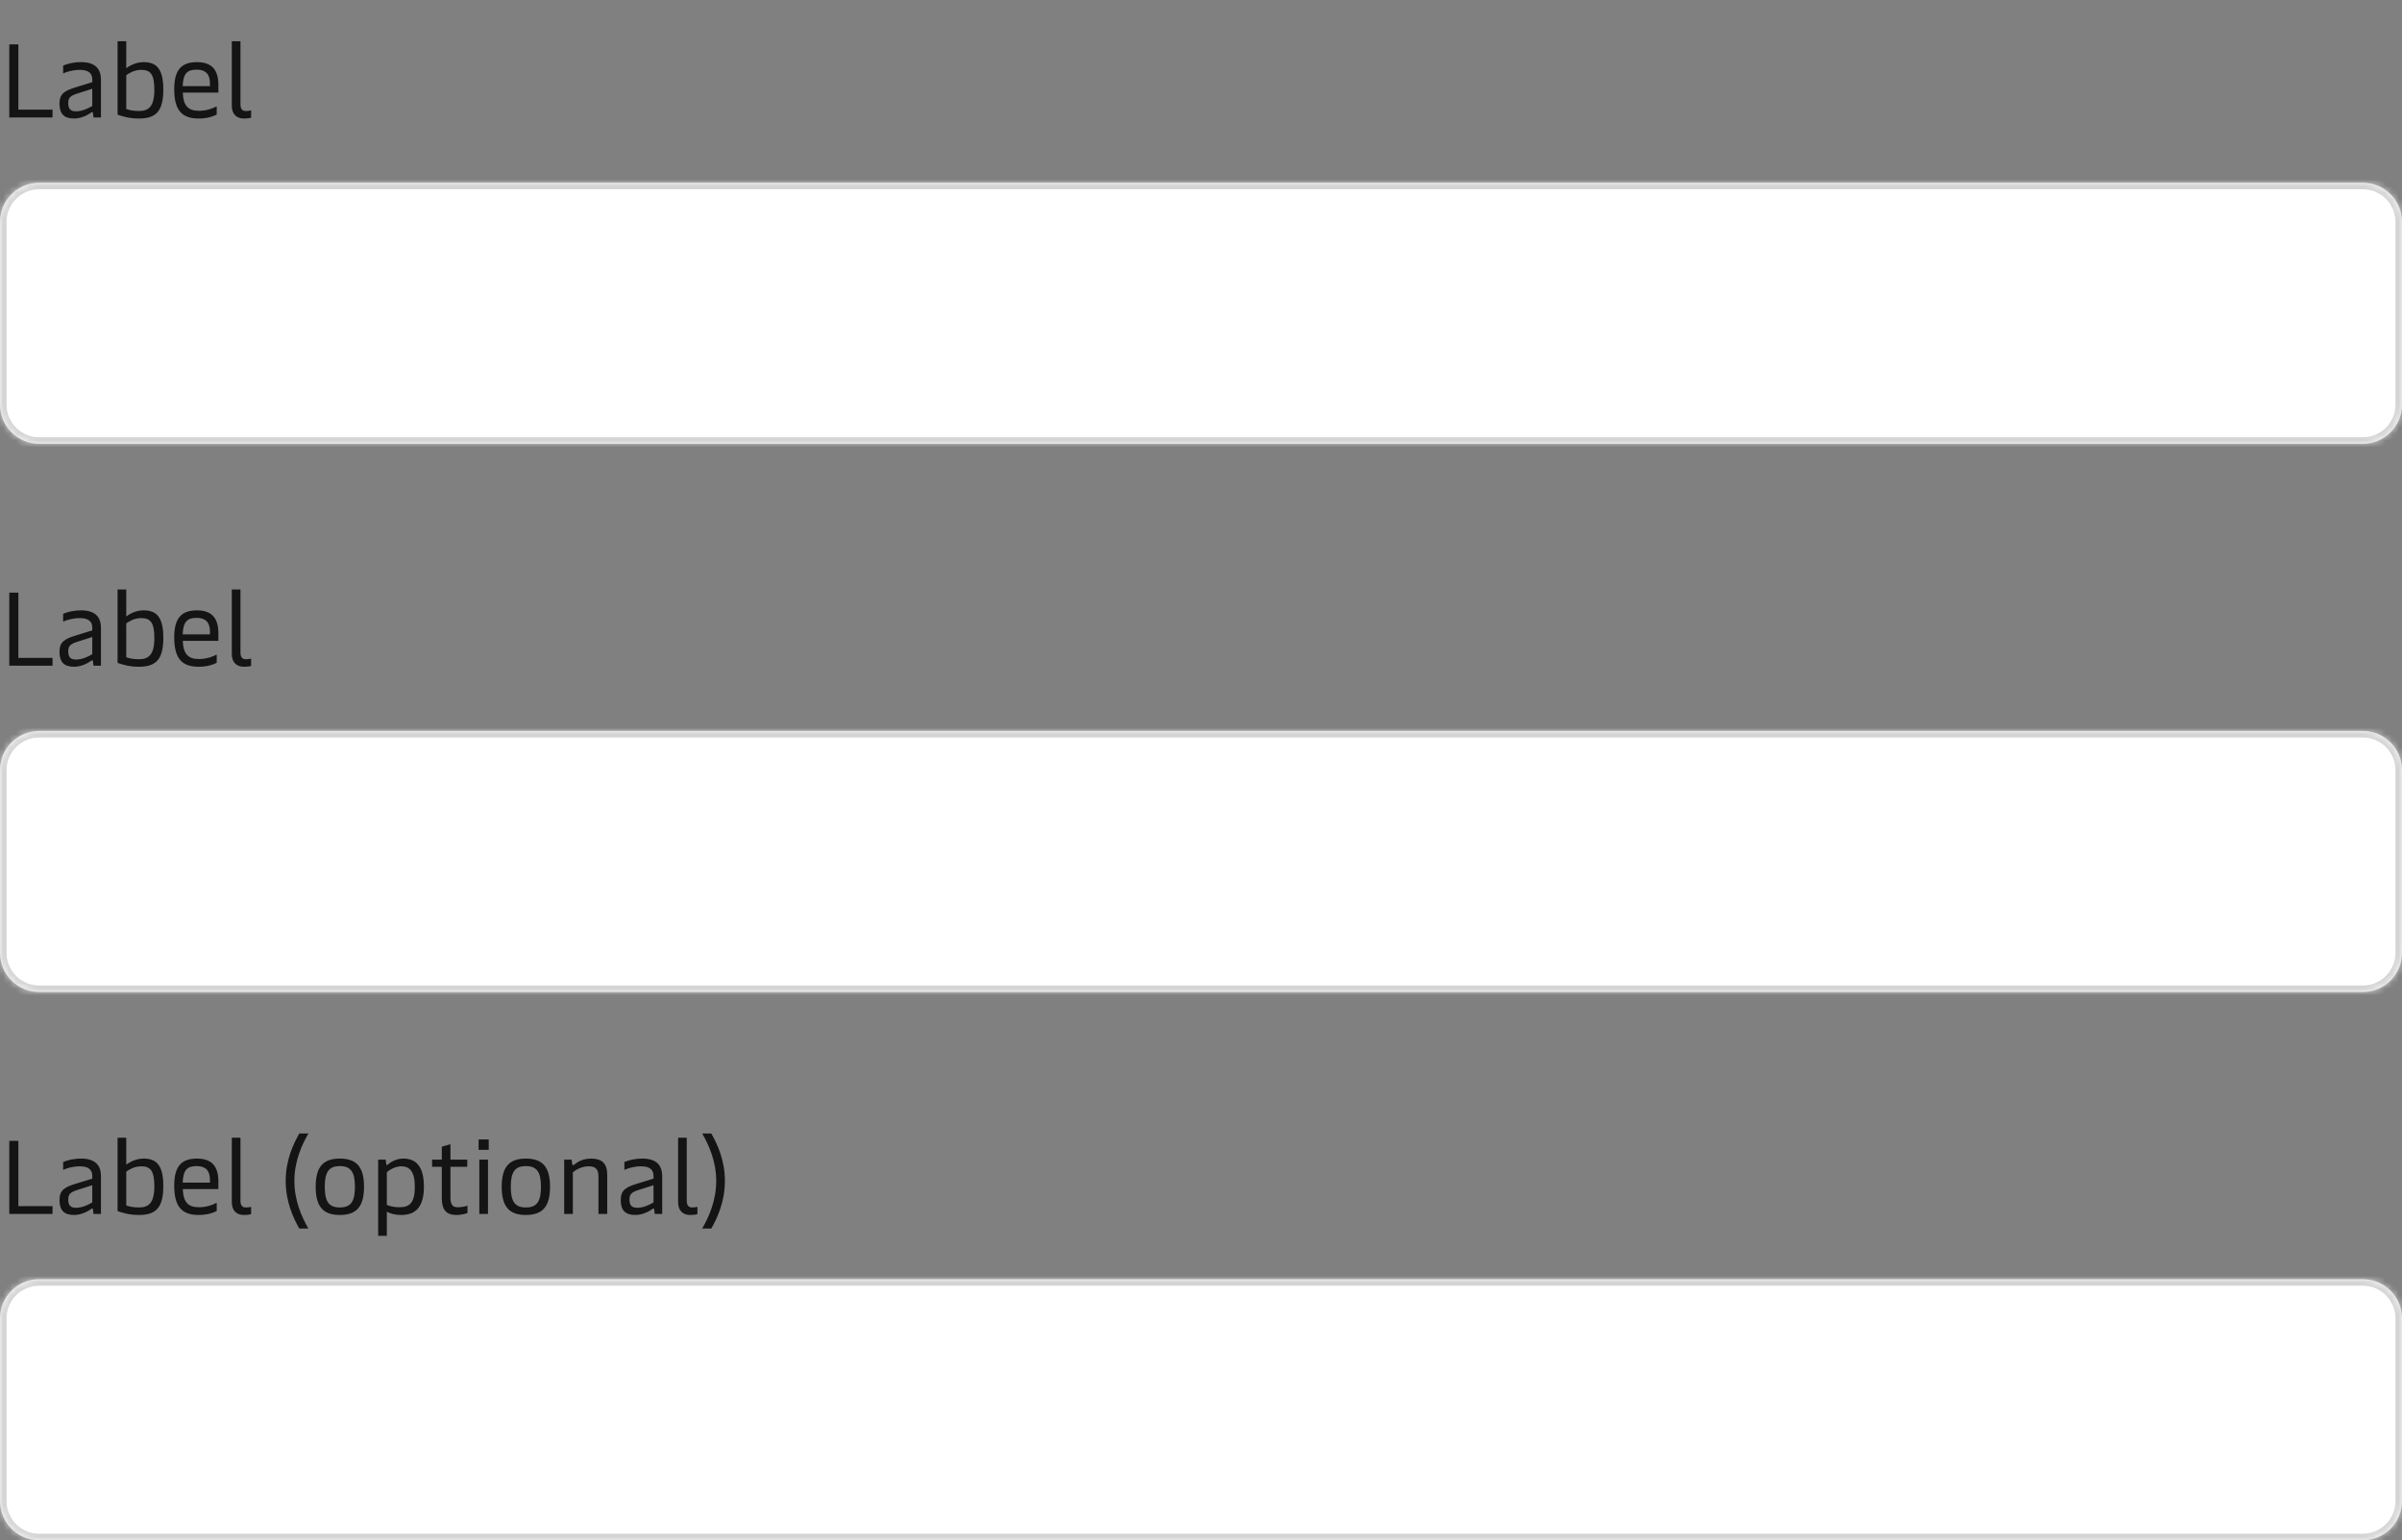 <svg width="368" height="236" viewBox="0 0 368 236" fill="none" xmlns="http://www.w3.org/2000/svg">
<rect x="0" y="0" width="368" height="236" fill="#808080" stroke="none"/>
<path d="M1.424 18V6.8H2.816V16.8H8.048V18H1.424ZM11.37 18.16C9.786 18.16 9.114 17.424 9.114 15.872C9.114 14.4 9.834 13.904 11.642 13.36L14.138 12.592V12.192C14.138 11.424 13.786 10.704 12.234 10.704C11.114 10.704 10.17 11.024 9.674 11.248V10.048C10.282 9.792 11.194 9.52 12.426 9.52C14.538 9.52 15.466 10.496 15.466 12.208V18H14.33L14.234 17.296C14.218 17.184 14.186 17.168 14.138 17.168C14.09 17.168 14.042 17.184 13.946 17.264C13.498 17.584 12.474 18.16 11.37 18.16ZM11.658 17.056C12.602 17.056 13.498 16.608 14.138 16.24V13.6L11.786 14.352C10.714 14.704 10.458 15.024 10.458 15.792C10.458 16.672 10.778 17.056 11.658 17.056ZM21.279 18.16C19.776 18.16 18.752 17.824 18.015 17.568V6.32H19.343V10.448C19.648 10.224 20.672 9.52 21.983 9.52C23.791 9.52 25.023 10.32 25.023 13.712C25.023 17.04 23.904 18.16 21.279 18.16ZM21.279 17.008C22.767 17.008 23.648 16.352 23.648 13.744C23.648 11.36 23.023 10.704 21.648 10.704C20.527 10.704 19.727 11.248 19.343 11.52V16.704C19.727 16.832 20.303 17.008 21.279 17.008ZM30.419 18.16C27.731 18.16 26.691 16.736 26.691 13.632C26.691 10.592 27.907 9.52 30.179 9.52C32.435 9.52 33.459 10.704 33.459 13.008V14.192H28.003C28.083 16.24 28.851 16.976 30.483 16.976C31.699 16.976 32.675 16.576 33.203 16.288V17.552C32.723 17.808 31.811 18.16 30.419 18.16ZM27.987 13.2H32.163V12.736C32.163 11.376 31.507 10.672 30.147 10.672C28.691 10.672 28.067 11.232 27.987 13.2ZM37.337 18.16C36.249 18.16 35.513 17.488 35.513 16.192V6.32H36.841V15.968C36.841 16.688 37.113 17.008 37.673 17.008C37.961 17.008 38.201 16.976 38.473 16.912V18.032C38.137 18.128 37.769 18.16 37.337 18.16Z" fill="#141414"/>
<mask id="path-2-inside-1_131_15053" fill="white">
<path d="M0 34C0 30.686 2.686 28 6 28H362C365.314 28 368 30.686 368 34V62C368 65.314 365.314 68 362 68H6C2.686 68 0 65.314 0 62V34Z"/>
</mask>
<path d="M0 34C0 30.686 2.686 28 6 28H362C365.314 28 368 30.686 368 34V62C368 65.314 365.314 68 362 68H6C2.686 68 0 65.314 0 62V34Z" fill="white"/>
<path d="M6 28V29H362V28V27H6V28ZM368 34H367V62H368H369V34H368ZM362 68V67H6V68V69H362V68ZM0 62H1V34H0H-1V62H0ZM6 68V67C3.239 67 1 64.761 1 62H0H-1C-1 65.866 2.134 69 6 69V68ZM368 62H367C367 64.761 364.761 67 362 67V68V69C365.866 69 369 65.866 369 62H368ZM362 28V29C364.761 29 367 31.239 367 34H368H369C369 30.134 365.866 27 362 27V28ZM6 28V27C2.134 27 -1 30.134 -1 34H0H1C1 31.239 3.239 29 6 29V28Z" fill="#D4D4D4" mask="url(#path-2-inside-1_131_15053)"/>
<path d="M1.424 102V90.8H2.816V100.8H8.048V102H1.424ZM11.37 102.16C9.786 102.16 9.114 101.424 9.114 99.872C9.114 98.4 9.834 97.904 11.642 97.36L14.138 96.592V96.192C14.138 95.424 13.786 94.704 12.234 94.704C11.114 94.704 10.17 95.024 9.674 95.248V94.048C10.282 93.792 11.194 93.52 12.426 93.52C14.538 93.52 15.466 94.496 15.466 96.208V102H14.33L14.234 101.296C14.218 101.184 14.186 101.168 14.138 101.168C14.09 101.168 14.042 101.184 13.946 101.264C13.498 101.584 12.474 102.16 11.37 102.16ZM11.658 101.056C12.602 101.056 13.498 100.608 14.138 100.24V97.6L11.786 98.352C10.714 98.704 10.458 99.024 10.458 99.792C10.458 100.672 10.778 101.056 11.658 101.056ZM21.279 102.16C19.776 102.16 18.752 101.824 18.015 101.568V90.32H19.343V94.448C19.648 94.224 20.672 93.52 21.983 93.52C23.791 93.52 25.023 94.32 25.023 97.712C25.023 101.04 23.904 102.16 21.279 102.16ZM21.279 101.008C22.767 101.008 23.648 100.352 23.648 97.744C23.648 95.36 23.023 94.704 21.648 94.704C20.527 94.704 19.727 95.248 19.343 95.52V100.704C19.727 100.832 20.303 101.008 21.279 101.008ZM30.419 102.16C27.731 102.16 26.691 100.736 26.691 97.632C26.691 94.592 27.907 93.52 30.179 93.52C32.435 93.52 33.459 94.704 33.459 97.008V98.192H28.003C28.083 100.24 28.851 100.976 30.483 100.976C31.699 100.976 32.675 100.576 33.203 100.288V101.552C32.723 101.808 31.811 102.16 30.419 102.16ZM27.987 97.2H32.163V96.736C32.163 95.376 31.507 94.672 30.147 94.672C28.691 94.672 28.067 95.232 27.987 97.2ZM37.337 102.16C36.249 102.16 35.513 101.488 35.513 100.192V90.32H36.841V99.968C36.841 100.688 37.113 101.008 37.673 101.008C37.961 101.008 38.201 100.976 38.473 100.912V102.032C38.137 102.128 37.769 102.16 37.337 102.16Z" fill="#141414"/>
<mask id="path-5-inside-2_131_15053" fill="white">
<path d="M0 118C0 114.686 2.686 112 6 112H362C365.314 112 368 114.686 368 118V146C368 149.314 365.314 152 362 152H6C2.686 152 0 149.314 0 146V118Z"/>
</mask>
<path d="M0 118C0 114.686 2.686 112 6 112H362C365.314 112 368 114.686 368 118V146C368 149.314 365.314 152 362 152H6C2.686 152 0 149.314 0 146V118Z" fill="white"/>
<path d="M6 112V113H362V112V111H6V112ZM368 118H367V146H368H369V118H368ZM362 152V151H6V152V153H362V152ZM0 146H1V118H0H-1V146H0ZM6 152V151C3.239 151 1 148.761 1 146H0H-1C-1 149.866 2.134 153 6 153V152ZM368 146H367C367 148.761 364.761 151 362 151V152V153C365.866 153 369 149.866 369 146H368ZM362 112V113C364.761 113 367 115.239 367 118H368H369C369 114.134 365.866 111 362 111V112ZM6 112V111C2.134 111 -1 114.134 -1 118H0H1C1 115.239 3.239 113 6 113V112Z" fill="#D4D4D4" mask="url(#path-5-inside-2_131_15053)"/>
<path d="M1.424 186V174.8H2.816V184.8H8.048V186H1.424ZM11.37 186.16C9.786 186.16 9.114 185.424 9.114 183.872C9.114 182.4 9.834 181.904 11.642 181.36L14.138 180.592V180.192C14.138 179.424 13.786 178.704 12.234 178.704C11.114 178.704 10.17 179.024 9.674 179.248V178.048C10.282 177.792 11.194 177.52 12.426 177.52C14.538 177.52 15.466 178.496 15.466 180.208V186H14.33L14.234 185.296C14.218 185.184 14.186 185.168 14.138 185.168C14.09 185.168 14.042 185.184 13.946 185.264C13.498 185.584 12.474 186.16 11.37 186.16ZM11.658 185.056C12.602 185.056 13.498 184.608 14.138 184.24V181.6L11.786 182.352C10.714 182.704 10.458 183.024 10.458 183.792C10.458 184.672 10.778 185.056 11.658 185.056ZM21.279 186.16C19.776 186.16 18.752 185.824 18.015 185.568V174.32H19.343V178.448C19.648 178.224 20.672 177.52 21.983 177.52C23.791 177.52 25.023 178.32 25.023 181.712C25.023 185.04 23.904 186.16 21.279 186.16ZM21.279 185.008C22.767 185.008 23.648 184.352 23.648 181.744C23.648 179.36 23.023 178.704 21.648 178.704C20.527 178.704 19.727 179.248 19.343 179.52V184.704C19.727 184.832 20.303 185.008 21.279 185.008ZM30.419 186.16C27.731 186.16 26.691 184.736 26.691 181.632C26.691 178.592 27.907 177.52 30.179 177.52C32.435 177.52 33.459 178.704 33.459 181.008V182.192H28.003C28.083 184.24 28.851 184.976 30.483 184.976C31.699 184.976 32.675 184.576 33.203 184.288V185.552C32.723 185.808 31.811 186.16 30.419 186.16ZM27.987 181.2H32.163V180.736C32.163 179.376 31.507 178.672 30.147 178.672C28.691 178.672 28.067 179.232 27.987 181.2ZM37.337 186.16C36.249 186.16 35.513 185.488 35.513 184.192V174.32H36.841V183.968C36.841 184.688 37.113 185.008 37.673 185.008C37.961 185.008 38.201 184.976 38.473 184.912V186.032C38.137 186.128 37.769 186.16 37.337 186.16ZM45.852 188.24C44.924 186.592 43.772 184.144 43.772 180.944C43.772 177.76 44.924 175.312 45.852 173.68H47.244C46.236 175.44 45.1 177.92 45.1 180.944C45.1 183.984 46.236 186.48 47.244 188.24H45.852ZM52.059 186.16C49.579 186.16 48.363 184.96 48.363 181.84C48.363 178.72 49.579 177.52 52.059 177.52C54.555 177.52 55.771 178.72 55.771 181.84C55.771 184.96 54.555 186.16 52.059 186.16ZM52.059 185.008C53.723 185.008 54.379 184.144 54.379 181.84C54.379 179.552 53.723 178.672 52.059 178.672C50.411 178.672 49.755 179.552 49.755 181.84C49.755 184.144 50.411 185.008 52.059 185.008ZM61.777 177.52C63.553 177.52 64.945 178.48 64.945 181.84C64.945 185.04 63.601 186.16 61.457 186.16C60.513 186.16 59.777 185.936 59.265 185.664V189.36H57.937V177.68H59.089L59.185 178.384C59.201 178.48 59.217 178.528 59.265 178.528C59.297 178.528 59.345 178.512 59.425 178.432C59.761 178.128 60.625 177.52 61.777 177.52ZM61.489 178.704C60.545 178.704 59.681 179.248 59.265 179.6V184.608C59.649 184.8 60.353 184.976 61.201 184.976C62.849 184.976 63.553 184.192 63.553 181.84C63.553 179.488 62.753 178.704 61.489 178.704ZM69.925 186.16C68.405 186.16 67.685 185.408 67.685 183.552V178.784H66.197V177.68H67.685V175.696L69.013 175.312V177.68H71.589V178.784H69.013V183.504C69.013 184.816 69.557 184.976 70.133 184.976C70.661 184.976 71.269 184.864 71.621 184.736V185.872C71.237 186 70.597 186.16 69.925 186.16ZM73.436 186V177.68H74.763V186H73.436ZM73.323 176.176V174.592H74.876V176.176H73.323ZM80.559 186.16C78.079 186.16 76.863 184.96 76.863 181.84C76.863 178.72 78.079 177.52 80.559 177.52C83.055 177.52 84.271 178.72 84.271 181.84C84.271 184.96 83.055 186.16 80.559 186.16ZM80.559 185.008C82.223 185.008 82.879 184.144 82.879 181.84C82.879 179.552 82.223 178.672 80.559 178.672C78.911 178.672 78.255 179.552 78.255 181.84C78.255 184.144 78.911 185.008 80.559 185.008ZM86.437 186V177.68H87.573L87.685 178.4C87.701 178.512 87.733 178.544 87.781 178.544C87.829 178.544 87.893 178.512 88.053 178.384C88.533 178 89.349 177.52 90.581 177.52C92.197 177.52 93.029 178.256 93.029 179.968V186H91.685V180.256C91.685 179.008 91.093 178.704 90.181 178.704C89.093 178.704 88.229 179.248 87.765 179.616V186H86.437ZM97.354 186.16C95.77 186.16 95.098 185.424 95.098 183.872C95.098 182.4 95.818 181.904 97.626 181.36L100.122 180.592V180.192C100.122 179.424 99.77 178.704 98.218 178.704C97.098 178.704 96.154 179.024 95.658 179.248V178.048C96.266 177.792 97.178 177.52 98.41 177.52C100.522 177.52 101.45 178.496 101.45 180.208V186H100.314L100.218 185.296C100.202 185.184 100.17 185.168 100.122 185.168C100.074 185.168 100.026 185.184 99.93 185.264C99.482 185.584 98.458 186.16 97.354 186.16ZM97.642 185.056C98.586 185.056 99.482 184.608 100.122 184.24V181.6L97.77 182.352C96.698 182.704 96.442 183.024 96.442 183.792C96.442 184.672 96.762 185.056 97.642 185.056ZM105.712 186.16C104.624 186.16 103.888 185.488 103.888 184.192V174.32H105.216V183.968C105.216 184.688 105.488 185.008 106.048 185.008C106.336 185.008 106.576 184.976 106.848 184.912V186.032C106.512 186.128 106.144 186.16 105.712 186.16ZM107.585 188.24C108.593 186.48 109.729 183.984 109.729 180.944C109.729 177.92 108.593 175.44 107.585 173.68H108.977C109.905 175.312 111.057 177.76 111.057 180.944C111.057 184.144 109.905 186.592 108.977 188.24H107.585Z" fill="#141414"/>
<mask id="path-8-inside-3_131_15053" fill="white">
<path d="M0 202C0 198.686 2.686 196 6 196H362C365.314 196 368 198.686 368 202V230C368 233.314 365.314 236 362 236H6C2.686 236 0 233.314 0 230V202Z"/>
</mask>
<path d="M0 202C0 198.686 2.686 196 6 196H362C365.314 196 368 198.686 368 202V230C368 233.314 365.314 236 362 236H6C2.686 236 0 233.314 0 230V202Z" fill="white"/>
<path d="M6 196V197H362V196V195H6V196ZM368 202H367V230H368H369V202H368ZM362 236V235H6V236V237H362V236ZM0 230H1V202H0H-1V230H0ZM6 236V235C3.239 235 1 232.761 1 230H0H-1C-1 233.866 2.134 237 6 237V236ZM368 230H367C367 232.761 364.761 235 362 235V236V237C365.866 237 369 233.866 369 230H368ZM362 196V197C364.761 197 367 199.239 367 202H368H369C369 198.134 365.866 195 362 195V196ZM6 196V195C2.134 195 -1 198.134 -1 202H0H1C1 199.239 3.239 197 6 197V196Z" fill="#D4D4D4" mask="url(#path-8-inside-3_131_15053)"/>
</svg>
